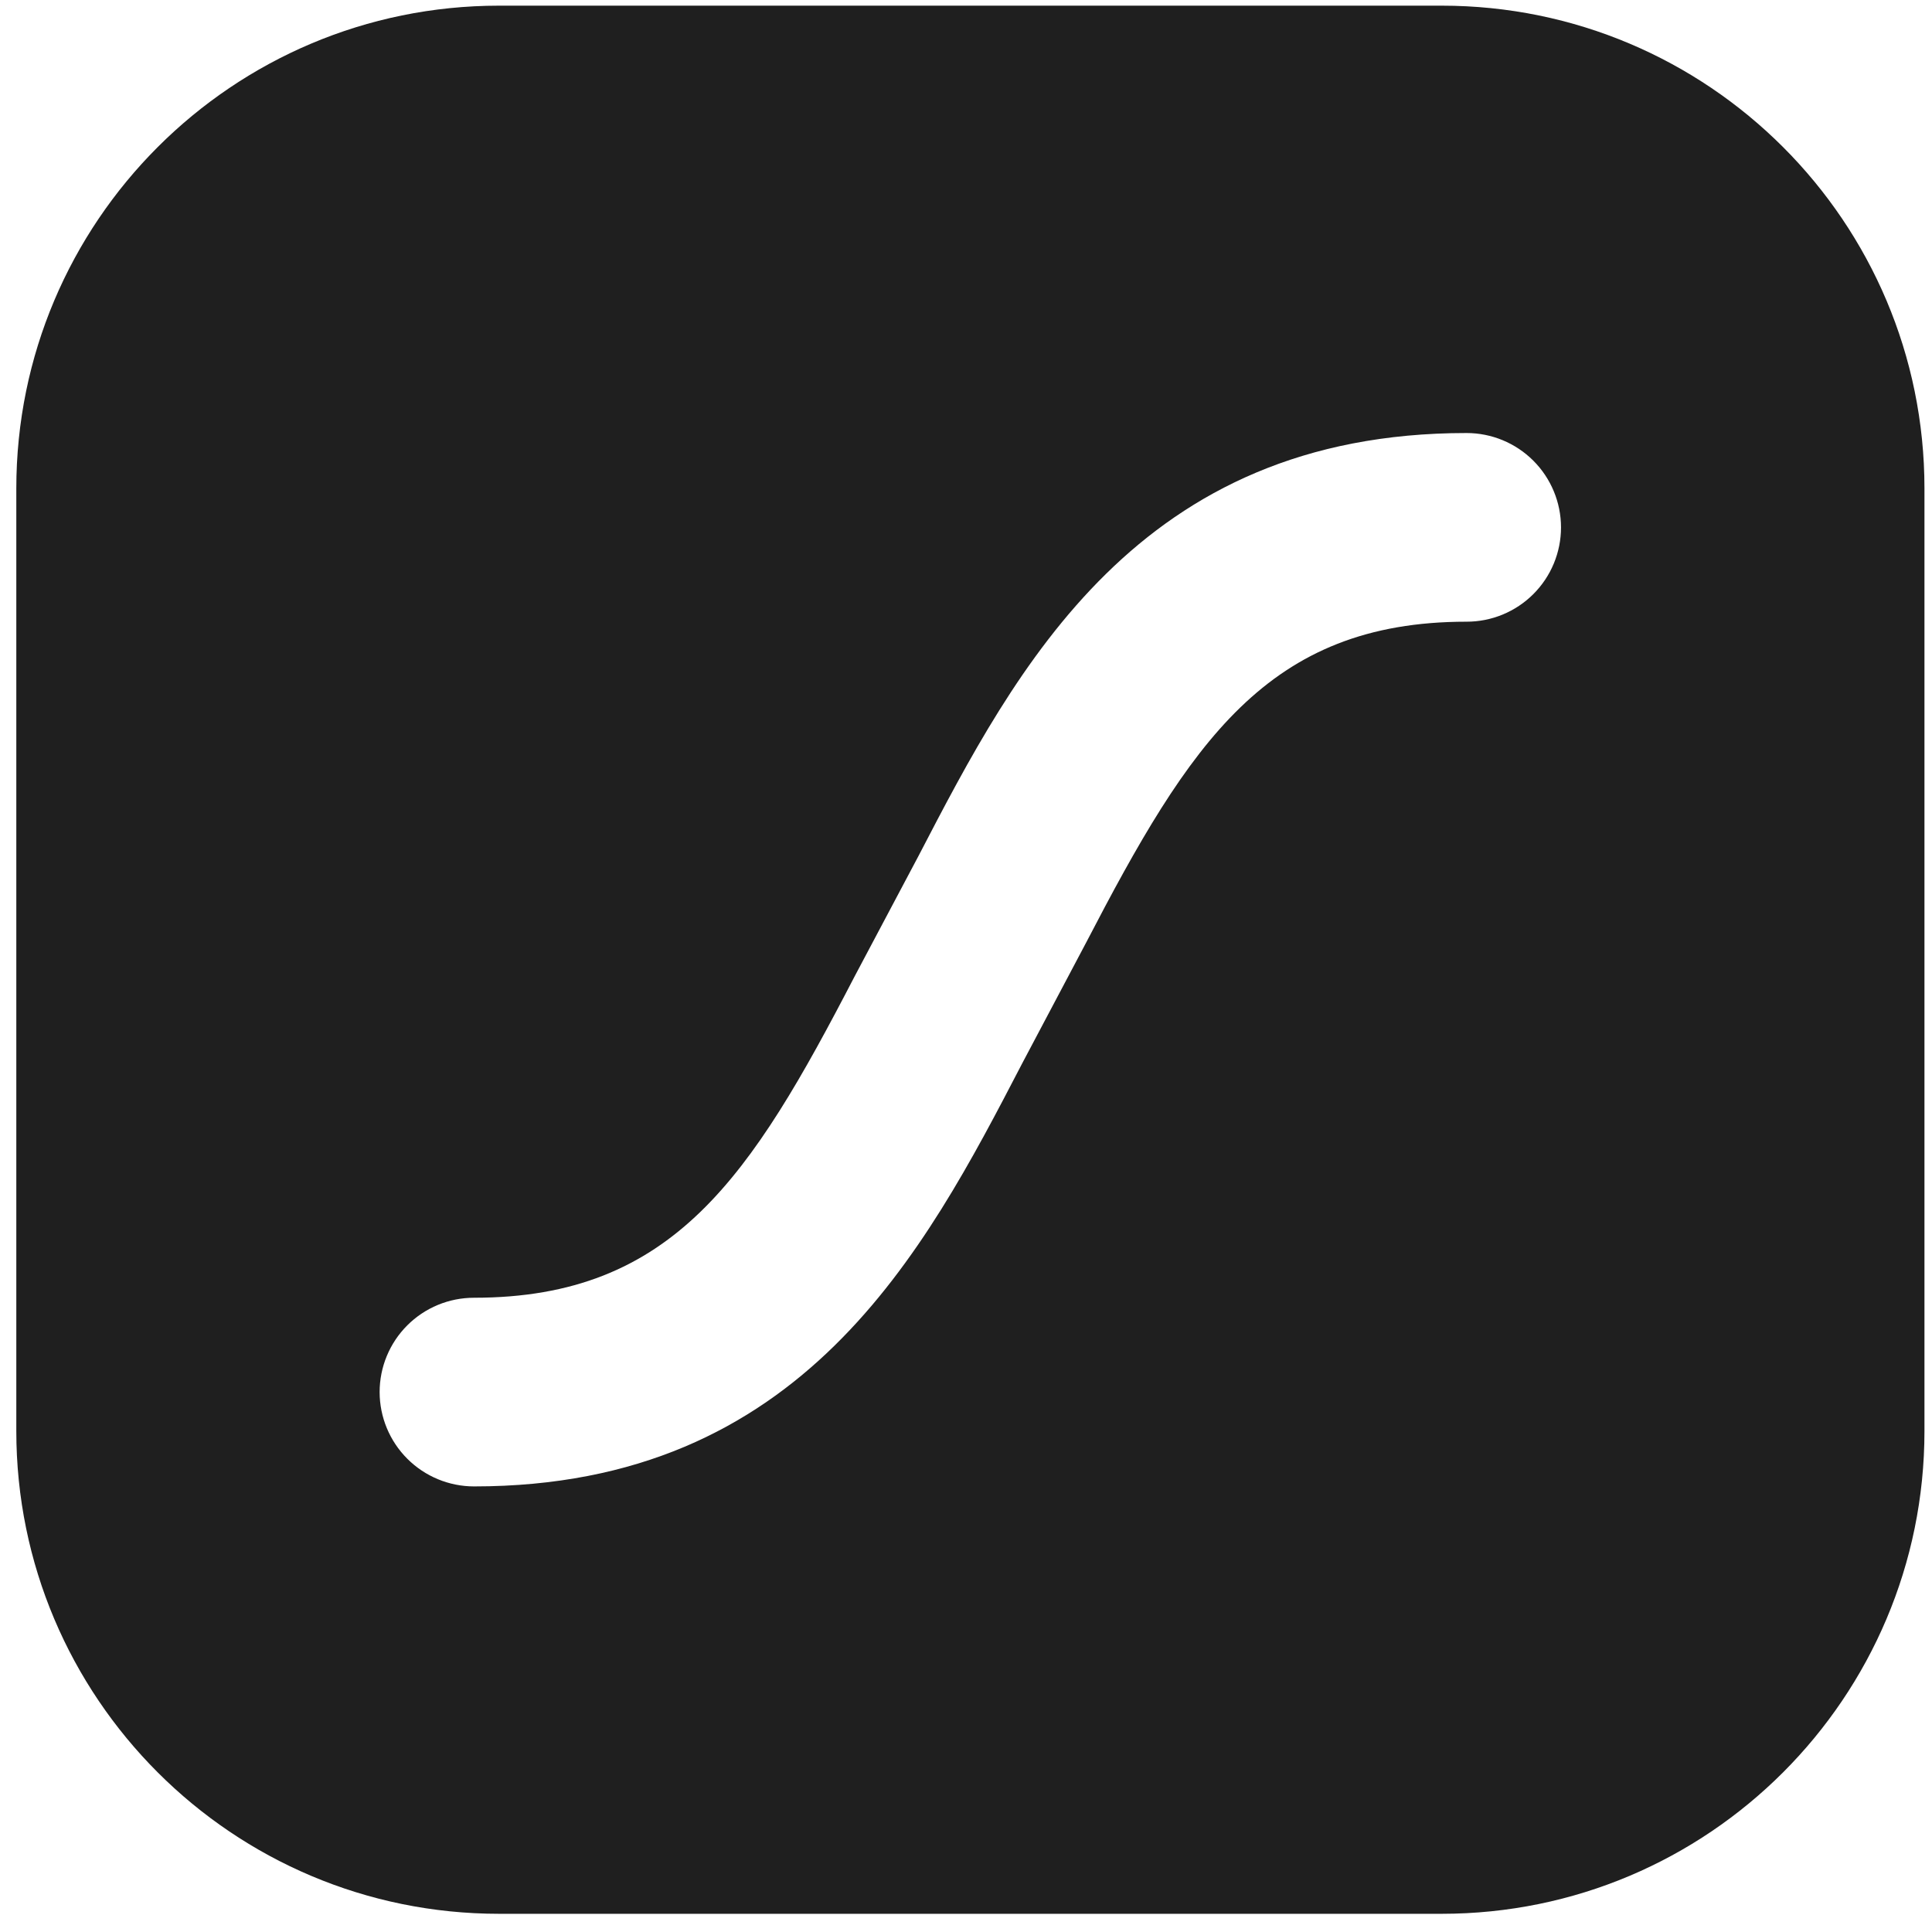 <svg width="330" height="330" viewBox="0 0 330 330" fill="none" xmlns="http://www.w3.org/2000/svg">
<path fill-rule="evenodd" clip-rule="evenodd" d="M85.252 0.967H246.246C291.79 0.967 328.712 37.888 328.712 83.433V244.426C328.712 289.971 291.79 326.892 246.246 326.892H85.252C39.708 326.892 2.786 289.971 2.786 244.426V83.433C2.786 37.888 39.708 0.967 85.252 0.967ZM156.904 146.17C173.618 113.995 194.413 73.964 250.498 73.964C254.773 73.964 258.874 75.661 261.899 78.682C264.924 81.703 266.627 85.802 266.633 90.077C266.633 92.195 266.216 94.292 265.405 96.248C264.594 98.205 263.404 99.982 261.906 101.478C260.407 102.975 258.628 104.161 256.67 104.97C254.713 105.778 252.615 106.193 250.498 106.19C216.437 106.19 203.212 126.935 185.488 161.063L174.589 181.651L174.572 181.685C157.857 213.86 137.063 253.89 80.956 253.89C76.685 253.884 72.589 252.185 69.569 249.164C66.548 246.144 64.849 242.049 64.843 237.778C64.843 235.662 65.259 233.566 66.069 231.612C66.879 229.656 68.066 227.88 69.562 226.384C71.058 224.888 72.835 223.701 74.79 222.891C76.745 222.081 78.84 221.665 80.956 221.665C115.039 221.665 128.264 200.919 145.966 166.792L156.887 146.203L156.904 146.17Z" fill="#1F1F1F"/>
</svg>
